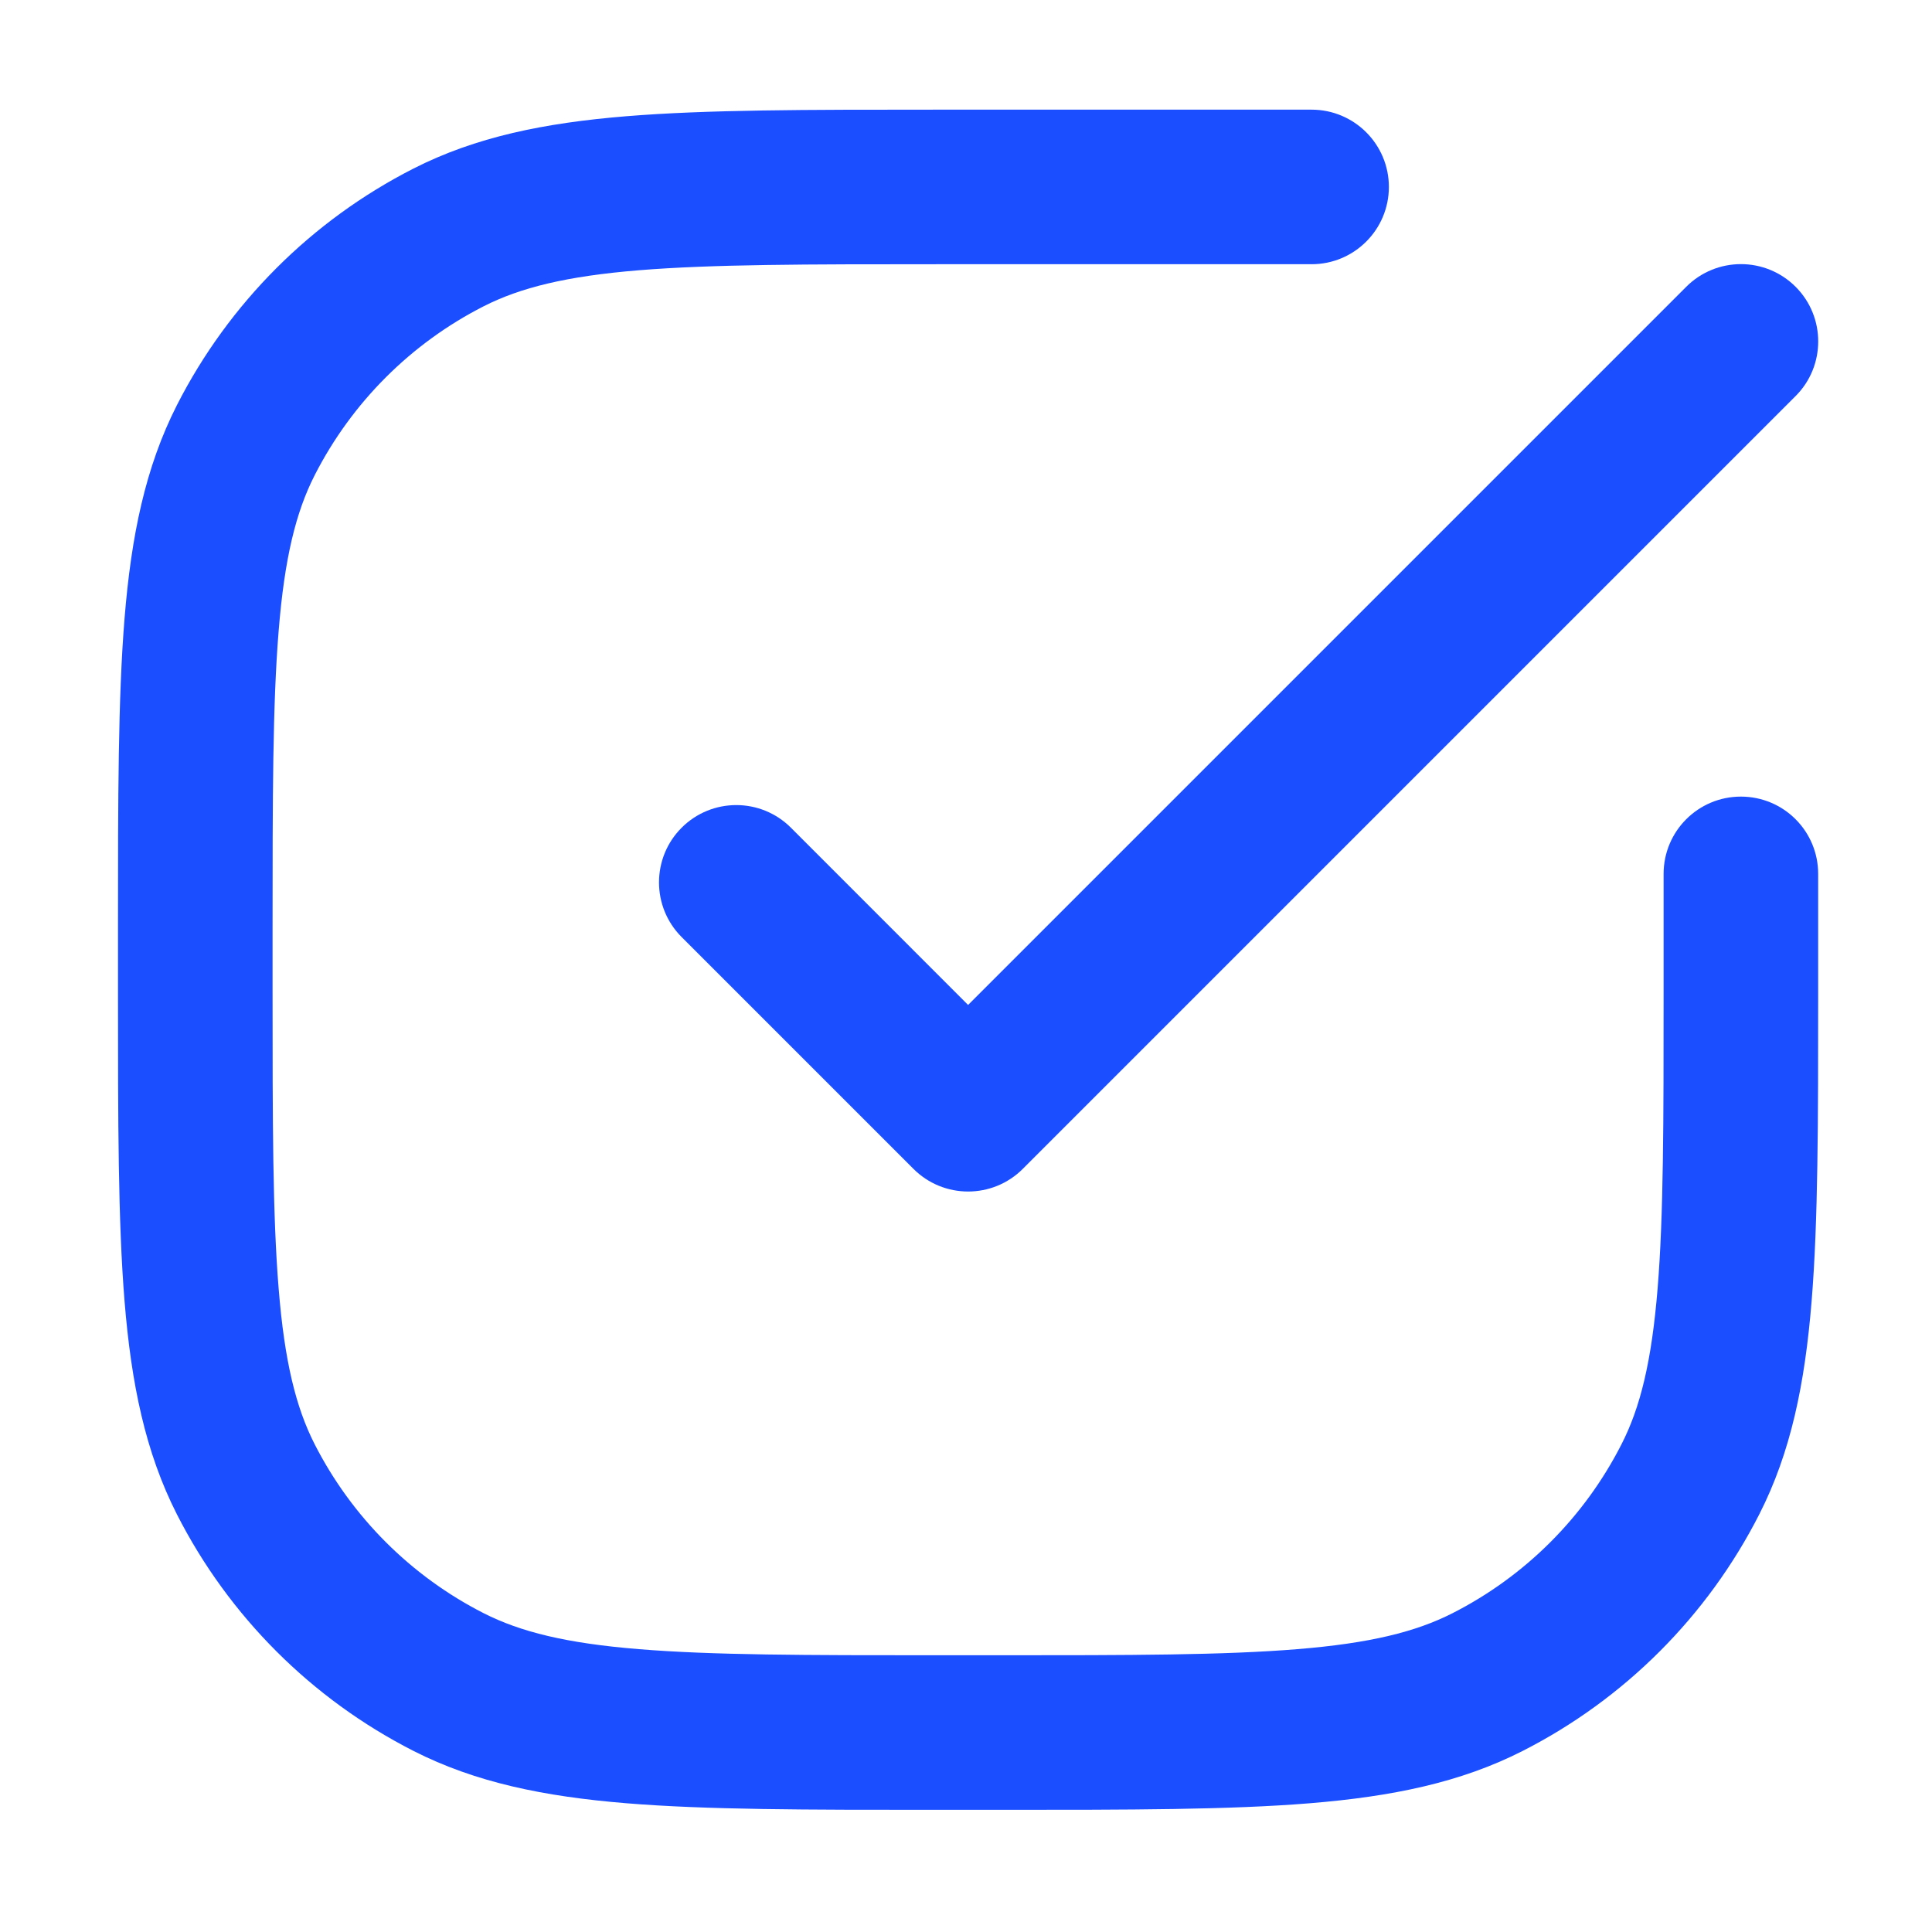 <svg width="25" height="25" viewBox="0 0 25 25" fill="none" xmlns="http://www.w3.org/2000/svg">
<path fill-rule="evenodd" clip-rule="evenodd" d="M23.235 3.711C23.625 4.101 23.625 4.735 23.235 5.125L13.235 15.125C12.844 15.516 12.211 15.516 11.82 15.125L8.82 12.125C8.43 11.735 8.43 11.101 8.82 10.711C9.211 10.32 9.844 10.32 10.235 10.711L12.527 13.004L21.82 3.711C22.211 3.32 22.844 3.32 23.235 3.711Z" fill="#1B4EFF"/>
<path fill-rule="evenodd" clip-rule="evenodd" d="M12.083 1.419L12.127 1.419H16.972C17.524 1.419 17.972 1.867 17.972 2.419C17.972 2.971 17.524 3.419 16.972 3.419H12.127C10.431 3.419 9.218 3.42 8.268 3.497C7.329 3.574 6.735 3.721 6.257 3.964C5.317 4.443 4.552 5.208 4.072 6.149C3.829 6.626 3.682 7.221 3.606 8.16C3.528 9.11 3.527 10.322 3.527 12.019V12.819C3.527 14.516 3.528 15.728 3.606 16.678C3.682 17.617 3.829 18.212 4.072 18.689C4.552 19.63 5.317 20.395 6.257 20.874C6.735 21.117 7.329 21.264 8.268 21.34C9.218 21.418 10.431 21.419 12.127 21.419H12.927C14.624 21.419 15.836 21.418 16.787 21.34C17.725 21.264 18.32 21.117 18.797 20.874C19.738 20.395 20.503 19.63 20.982 18.689C21.226 18.212 21.372 17.617 21.449 16.678C21.527 15.728 21.527 14.516 21.527 12.819V11.308C21.527 10.755 21.975 10.308 22.527 10.308C23.08 10.308 23.527 10.755 23.527 11.308V12.819V12.863C23.527 14.506 23.527 15.8 23.442 16.841C23.355 17.904 23.175 18.791 22.764 19.597C22.093 20.914 21.022 21.985 19.705 22.656C18.899 23.067 18.012 23.247 16.95 23.334C15.908 23.419 14.614 23.419 12.972 23.419H12.927H12.127H12.083C10.44 23.419 9.146 23.419 8.105 23.334C7.043 23.247 6.156 23.067 5.349 22.656C4.032 21.985 2.961 20.914 2.29 19.597C1.88 18.791 1.699 17.904 1.612 16.841C1.527 15.8 1.527 14.506 1.527 12.863L1.527 12.819V12.019L1.527 11.975C1.527 10.332 1.527 9.038 1.612 7.997C1.699 6.934 1.88 6.047 2.29 5.241C2.961 3.924 4.032 2.853 5.349 2.182C6.156 1.771 7.043 1.591 8.105 1.504C9.146 1.419 10.44 1.419 12.083 1.419Z" fill="#1B4EFF"/>
</svg>